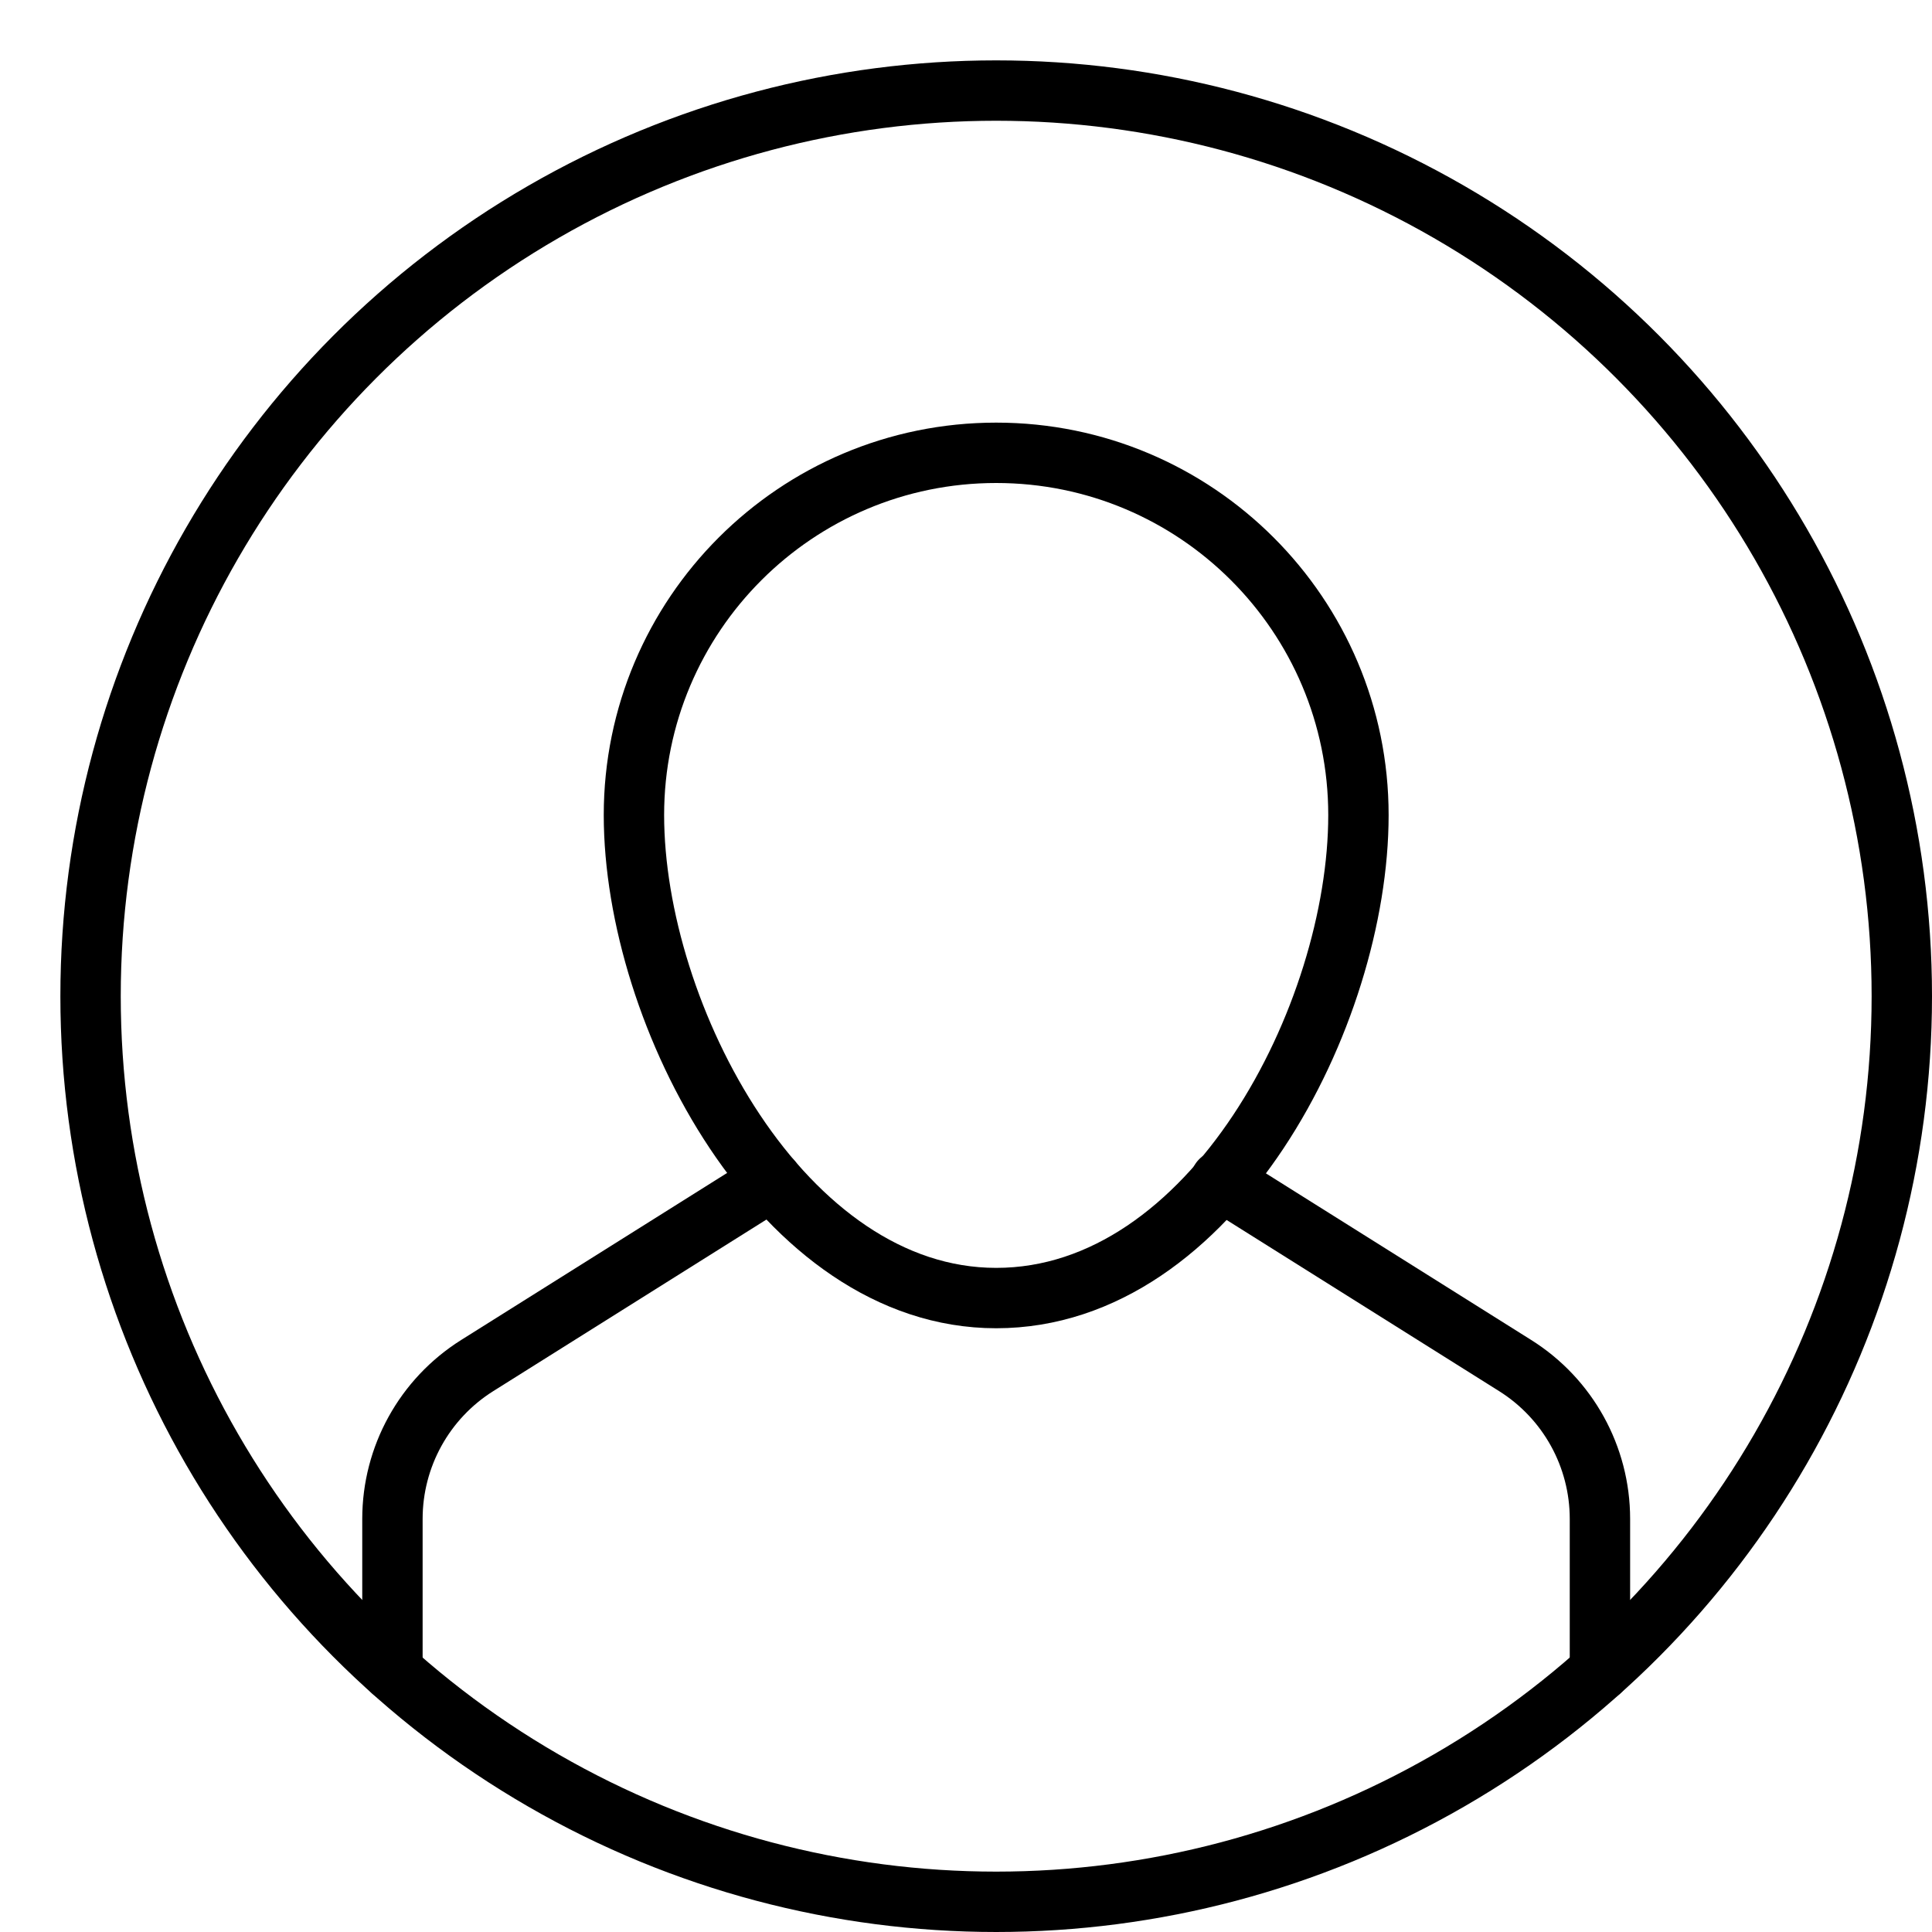 <svg xmlns="http://www.w3.org/2000/svg" viewBox="0 0 32 32"><title>circle 10</title><g stroke-linecap="round" stroke-width="1" fill="none" stroke="#000000" stroke-linejoin="round" class="nc-icon-wrapper" transform="translate(0.5 0.5)"><path data-cap="butt" d="M12.284,19.053l-4.88,3.065 C6.53,22.667,6,23.626,6,24.658v2.522" stroke="#000000"></path> <path data-cap="butt" d="M19.716,19.053l4.88,3.065 C25.47,22.667,26,23.626,26,24.658v2.522" stroke="#000000"></path> <path d="M10,13c0-3.314,2.686-6,6-6 s6,2.686,6,6s-2.417,8-6,8C12.458,21,10,16.314,10,13z" stroke="#000000"></path> <circle cx="16" cy="16" r="15"></circle></g></svg>
